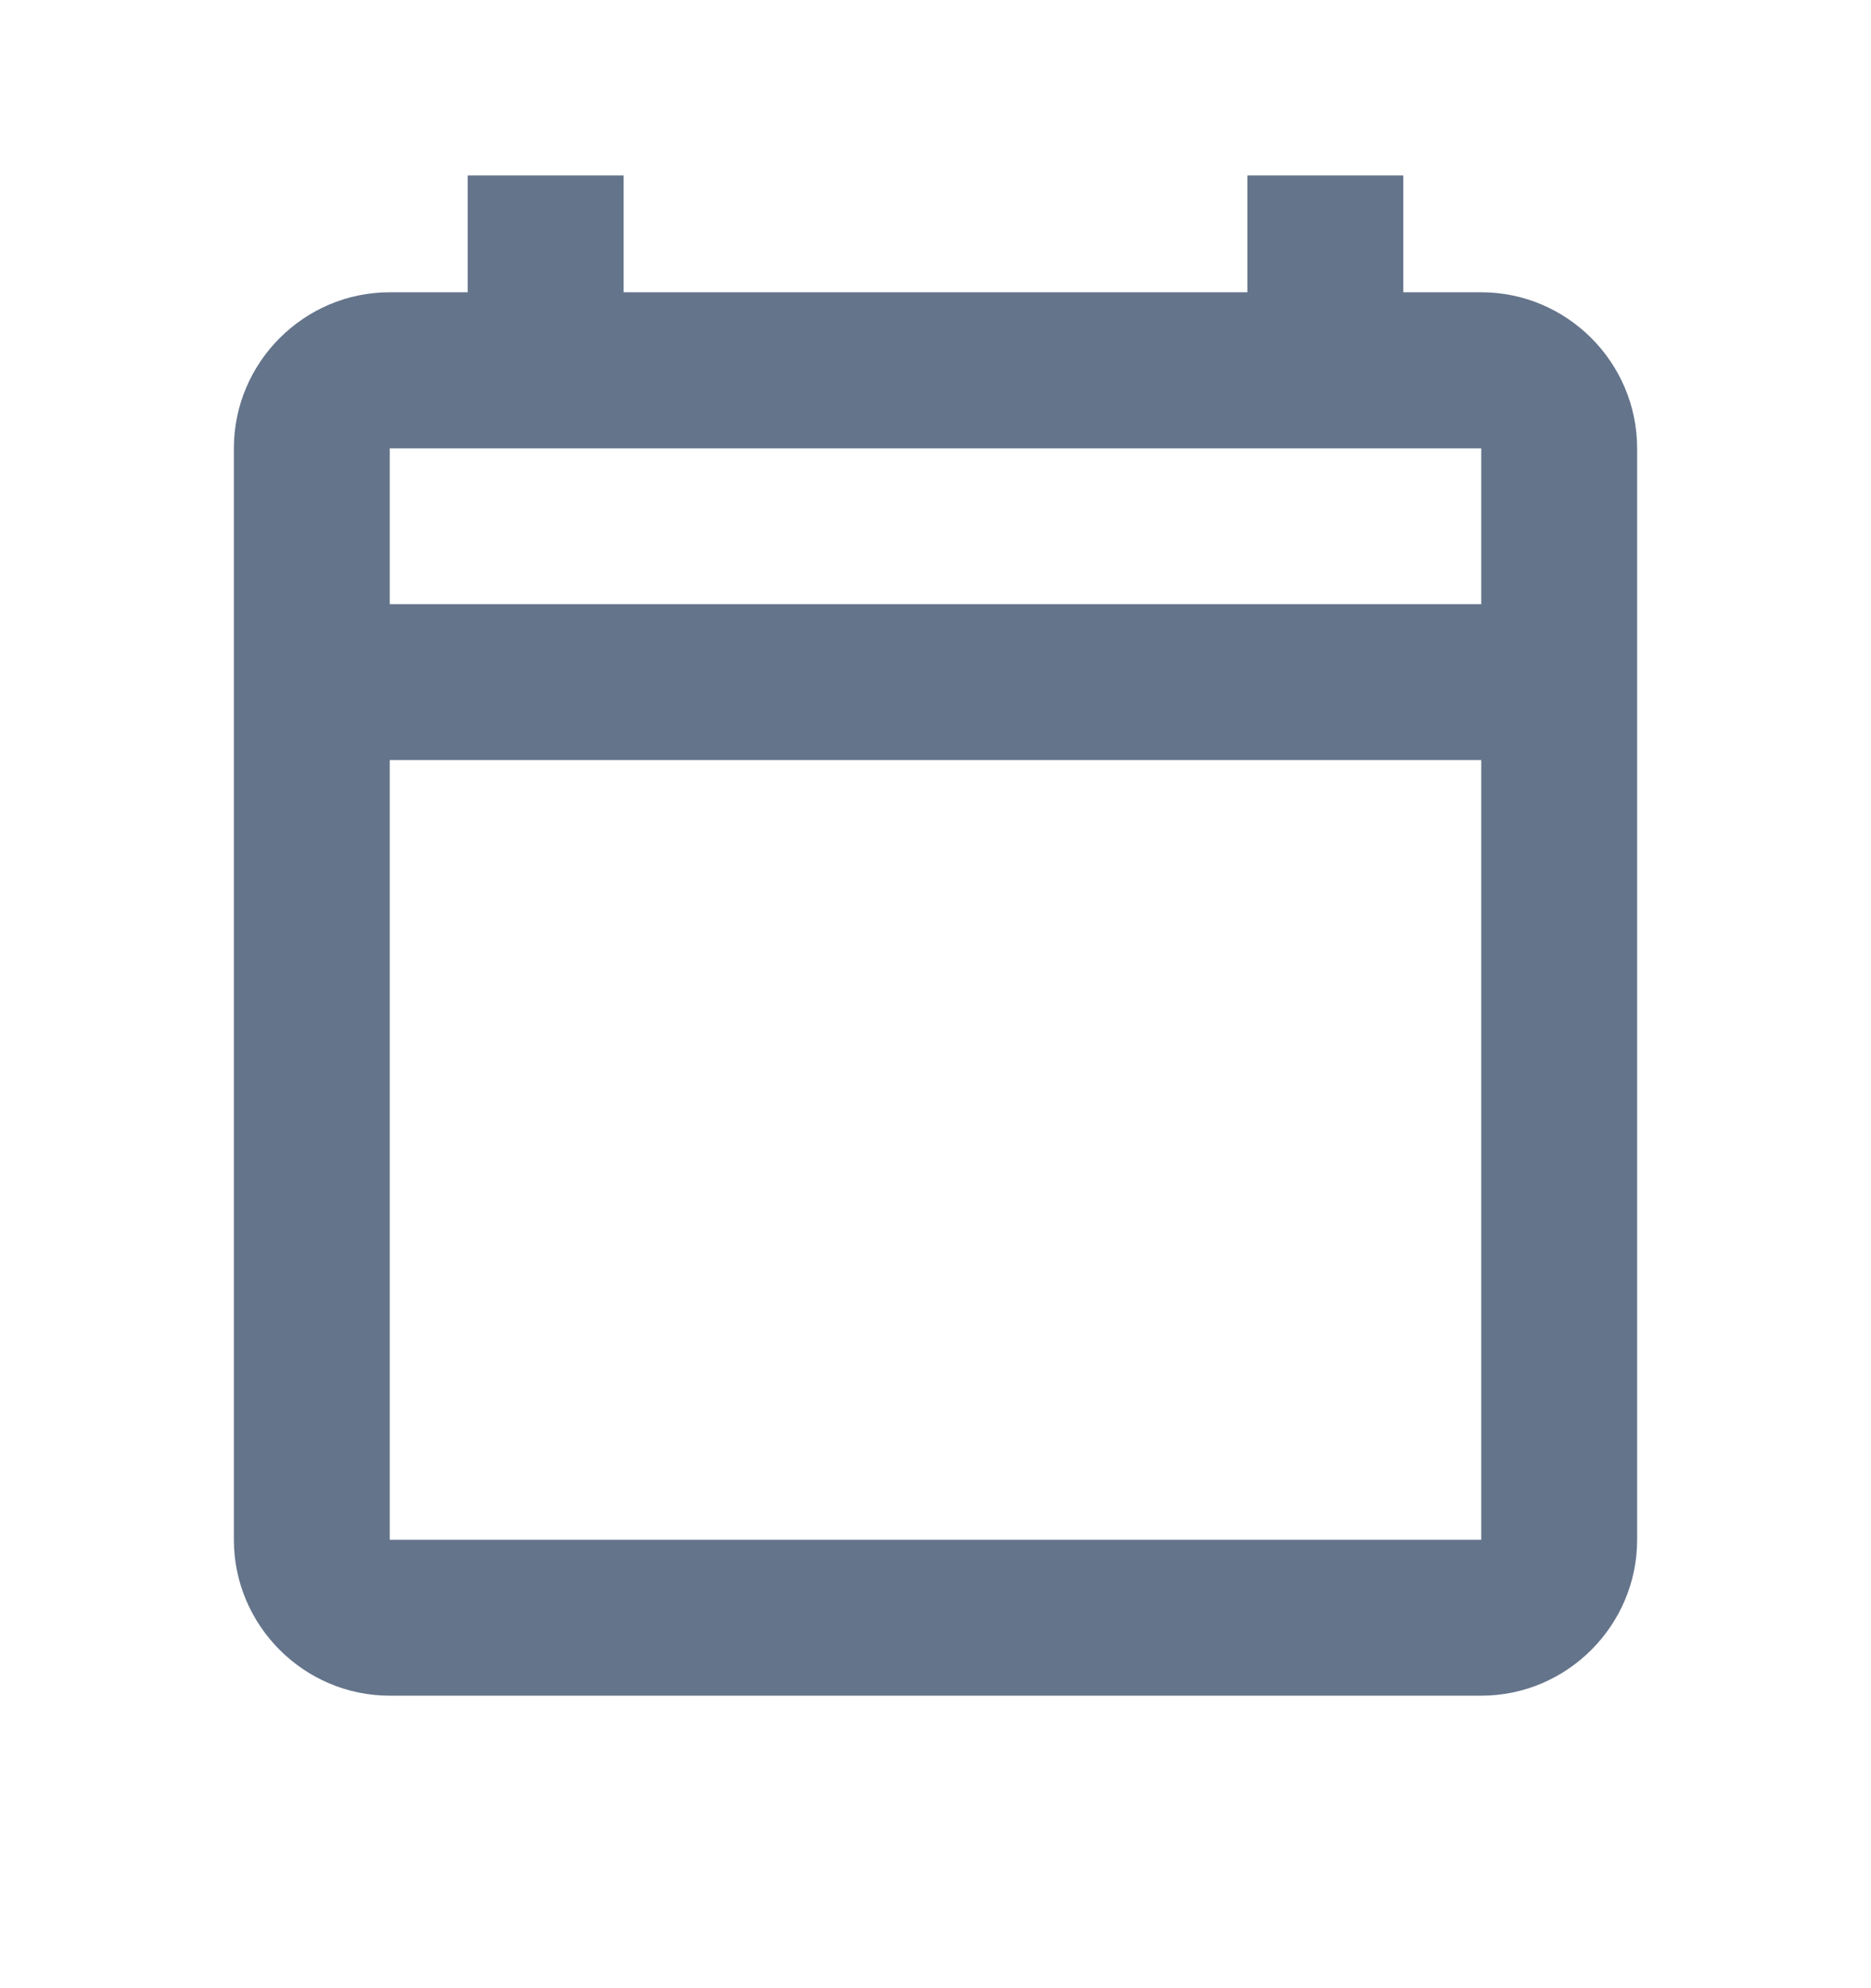 <svg width="16" height="17" viewBox="0 0 16 17" fill="none" xmlns="http://www.w3.org/2000/svg">
<g clip-path="url(#clip0_1931_54808)">
<path d="M4 1.166V2.499H3.333C2.6 2.499 2 3.099 2 3.833V13.166C2 13.899 2.6 14.499 3.333 14.499H12.667C13.4 14.499 14 13.899 14 13.166V3.833C14 3.099 13.4 2.499 12.667 2.499H12V1.166H10.667V2.499H5.333V1.166H4ZM3.333 3.833H4H5.333H10.667H12H12.667V5.166H3.333V3.833ZM3.333 6.499H12.667V13.166H3.333V6.499Z" fill="#64748B"/>
</g>
<defs>
<clipPath id="clip0_1931_54808">
<rect width="12" height="13" fill="white" transform="translate(2 1.5)"/>
</clipPath>
</defs>
</svg>

